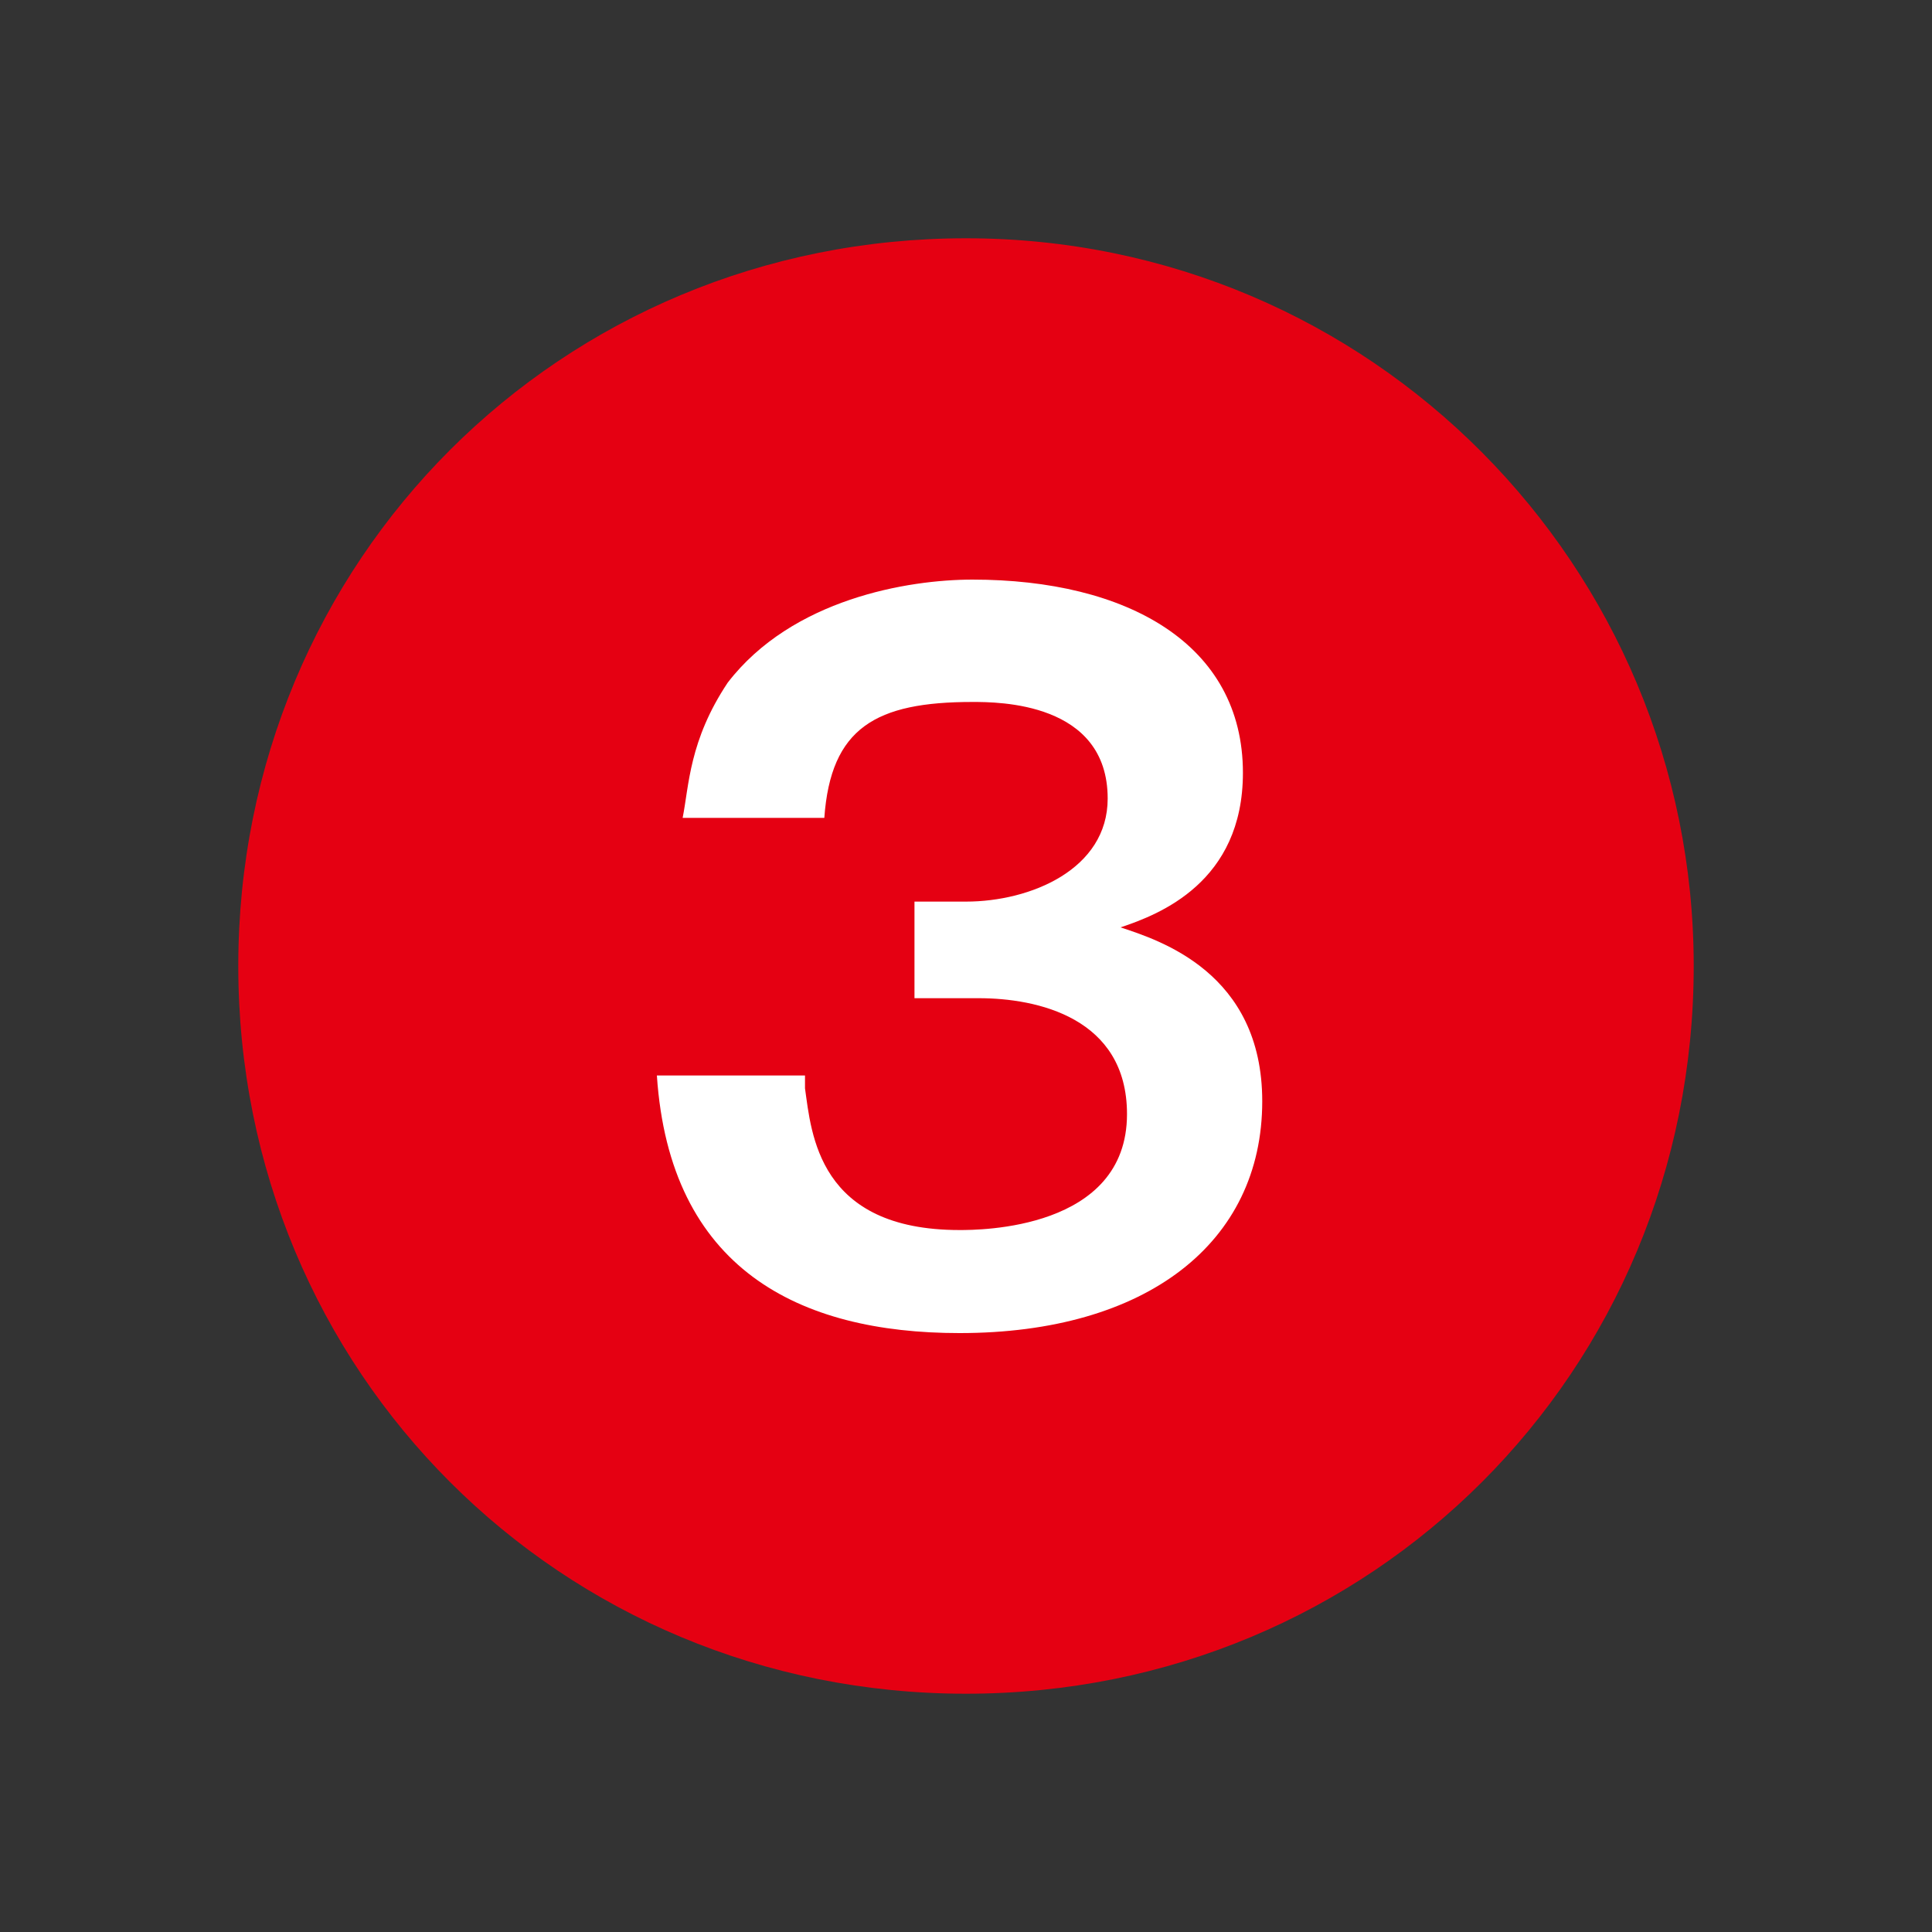 <?xml version="1.0" encoding="utf-8"?>
<!-- Generator: Adobe Illustrator 27.4.1, SVG Export Plug-In . SVG Version: 6.00 Build 0)  -->
<svg version="1.1" id="レイヤー_1" xmlns="http://www.w3.org/2000/svg" xmlns:xlink="http://www.w3.org/1999/xlink" x="0px"
	 y="0px" width="30px" height="30px" viewBox="0 0 30 30" enable-background="new 0 0 30 30" xml:space="preserve">
<rect x="0" y="0" width="30" height="30" fill="#333333" stroke="none"/>
<g>
	<path fill="#E50012" d="M15,26.3C8.7,26.3,3.7,21.3,3.7,15C3.7,8.7,8.7,3.7,15,3.7c6.3,0,11.3,5.1,11.3,11.3
		C26.3,21.3,21.3,26.3,15,26.3z"/>
	<g>
		<path fill="#FFFFFF" d="M12.5,16.9c0.1,0.7,0.2,2.2,2.4,2.2c0.3,0,2.6,0,2.6-1.8c0-1.5-1.4-1.8-2.3-1.8h-1V14h0.8
			c1,0,2.2-0.5,2.2-1.6c0-1.5-1.7-1.5-2.1-1.5c-1.5,0-2.2,0.4-2.3,1.8h-2.2c0.1-0.5,0.1-1.2,0.7-2.1c1-1.3,2.8-1.6,3.8-1.6
			c2.4,0,4.2,1,4.2,3c0,1.7-1.3,2.2-1.9,2.4c0.6,0.2,2.2,0.7,2.2,2.7c0,2.2-1.8,3.6-4.7,3.6c-2.5,0-4.5-1-4.7-4H12.5z"/>
	</g>
</g>
</svg>

